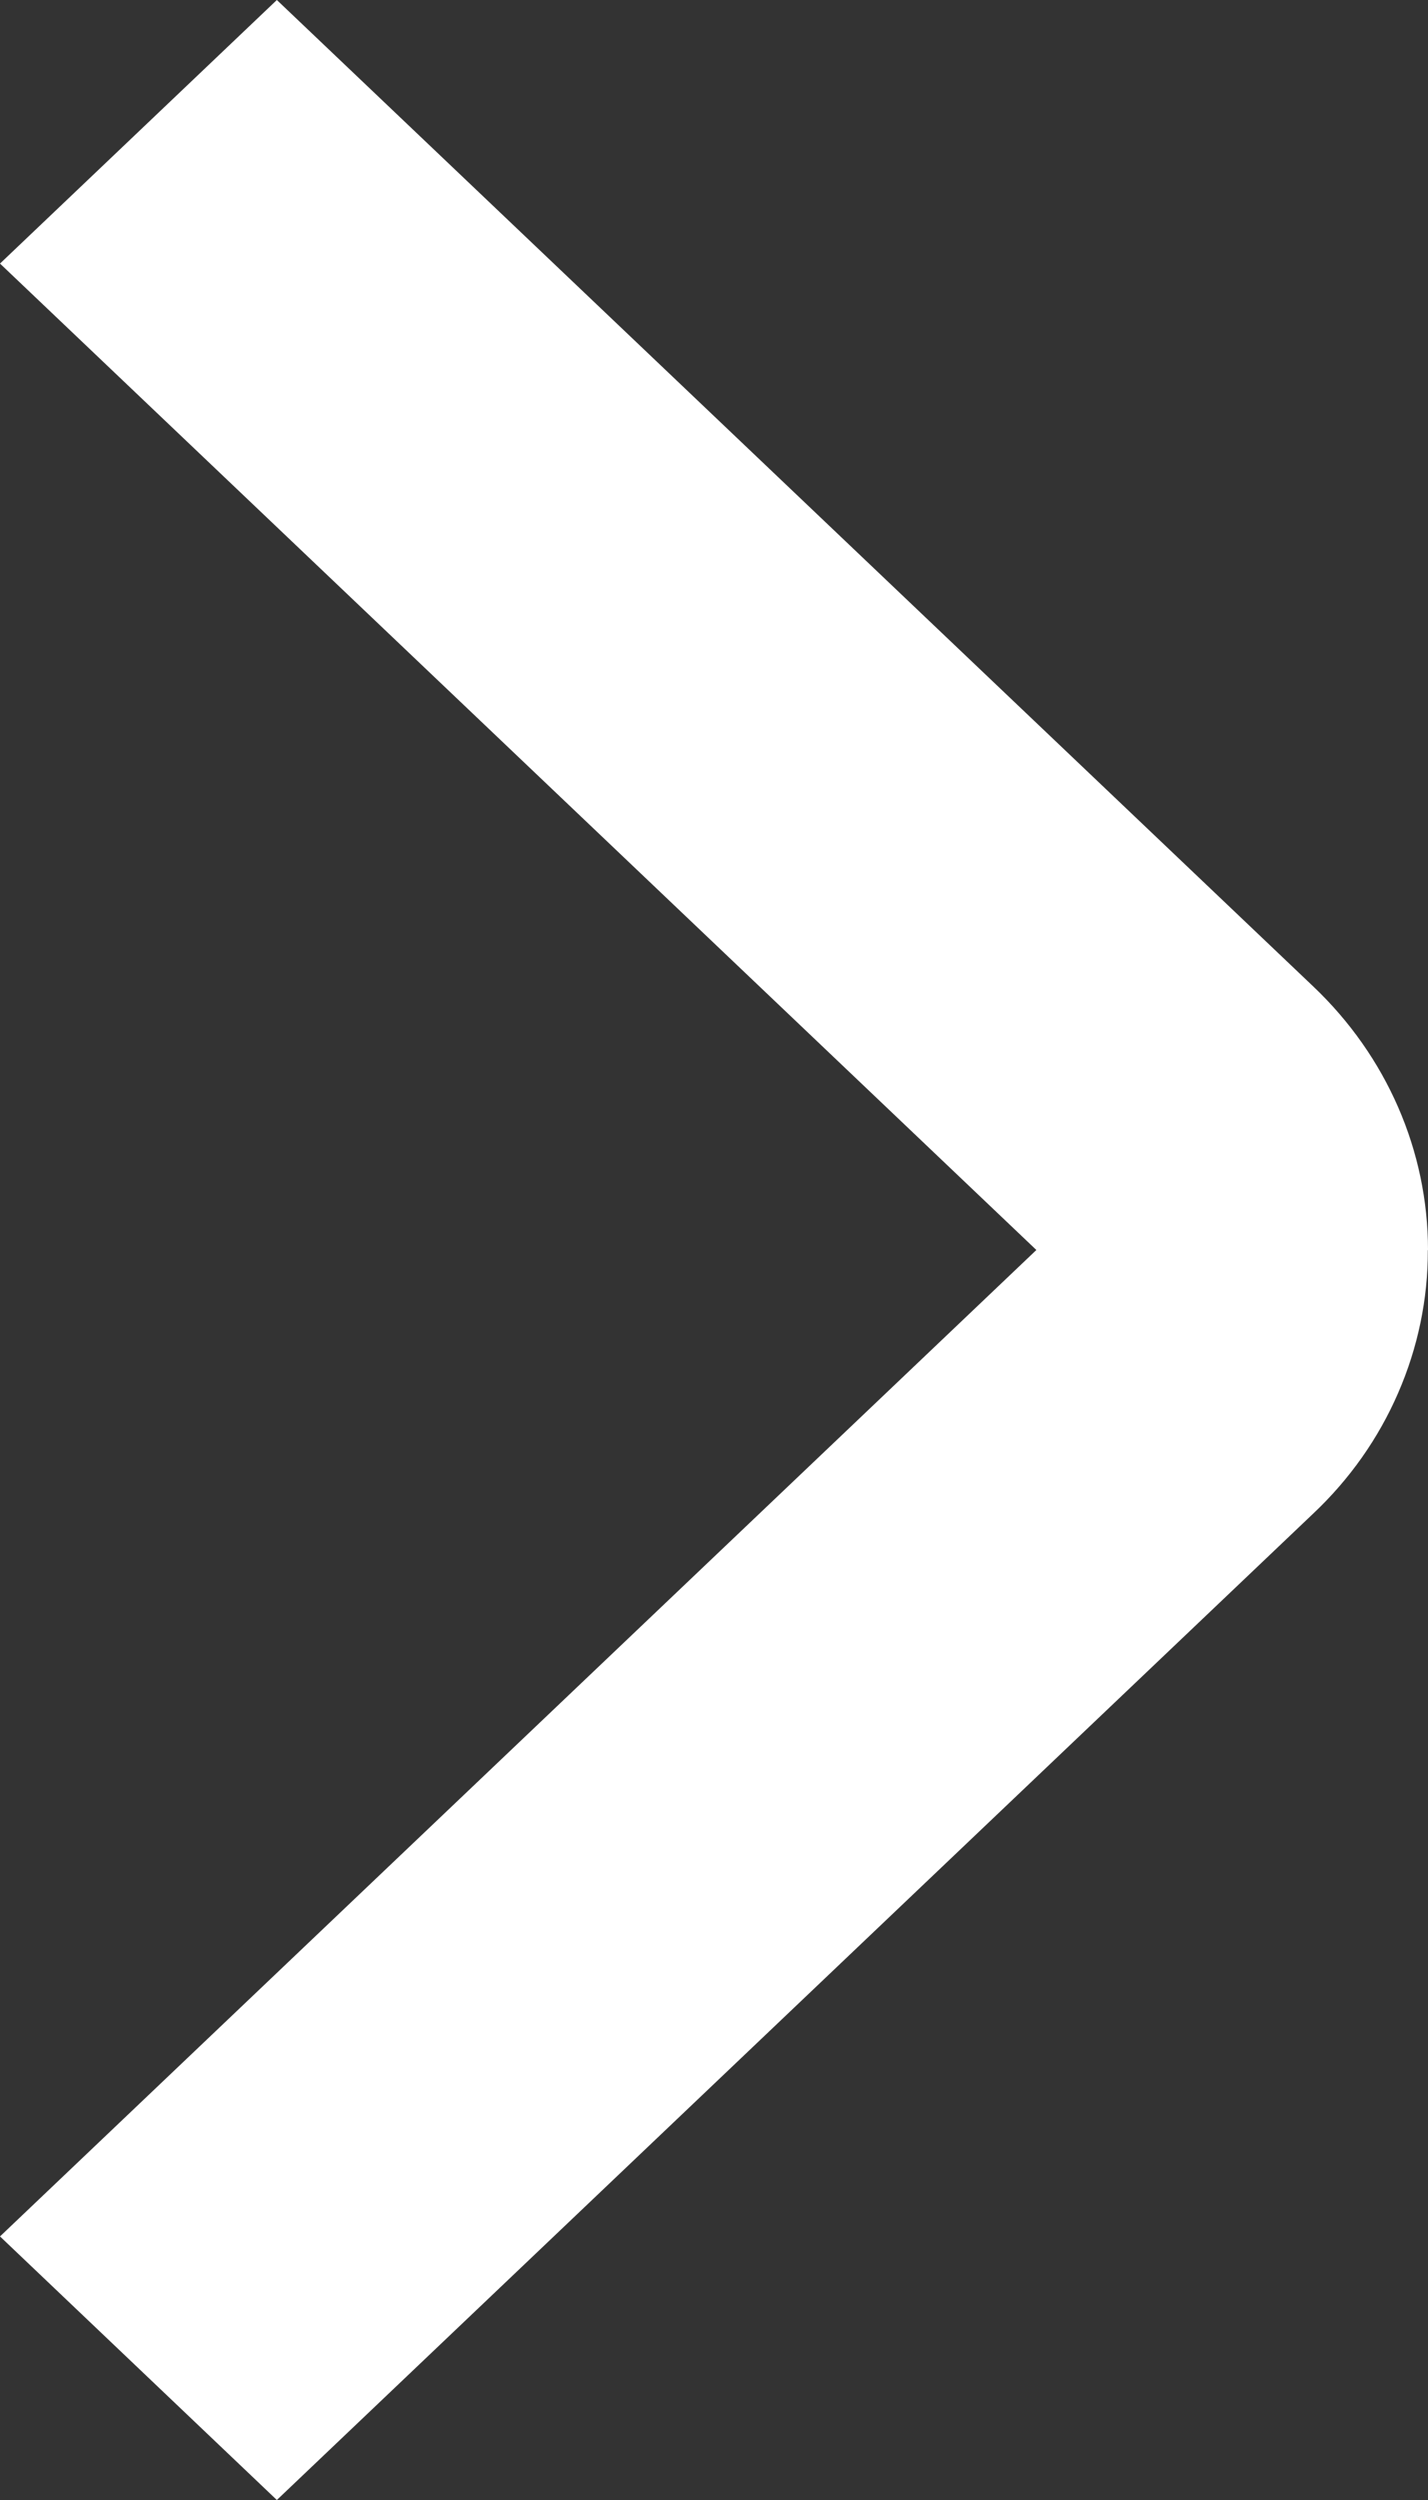 <svg width="8" height="14" viewBox="0 0 8 14" fill="none" xmlns="http://www.w3.org/2000/svg">
<rect x="0" y="0" width="8" height="14" fill="#333333" stroke="none"/>
<path d="M7.999 7.001C8 7.275 7.943 7.547 7.833 7.8C7.723 8.054 7.561 8.284 7.356 8.477L1.551 14L0 12.524L5.806 7L0 1.476L1.551 0L7.357 5.524C7.769 5.915 8 6.446 8 7L7.999 7.001Z" fill="#fff"/>
</svg>

